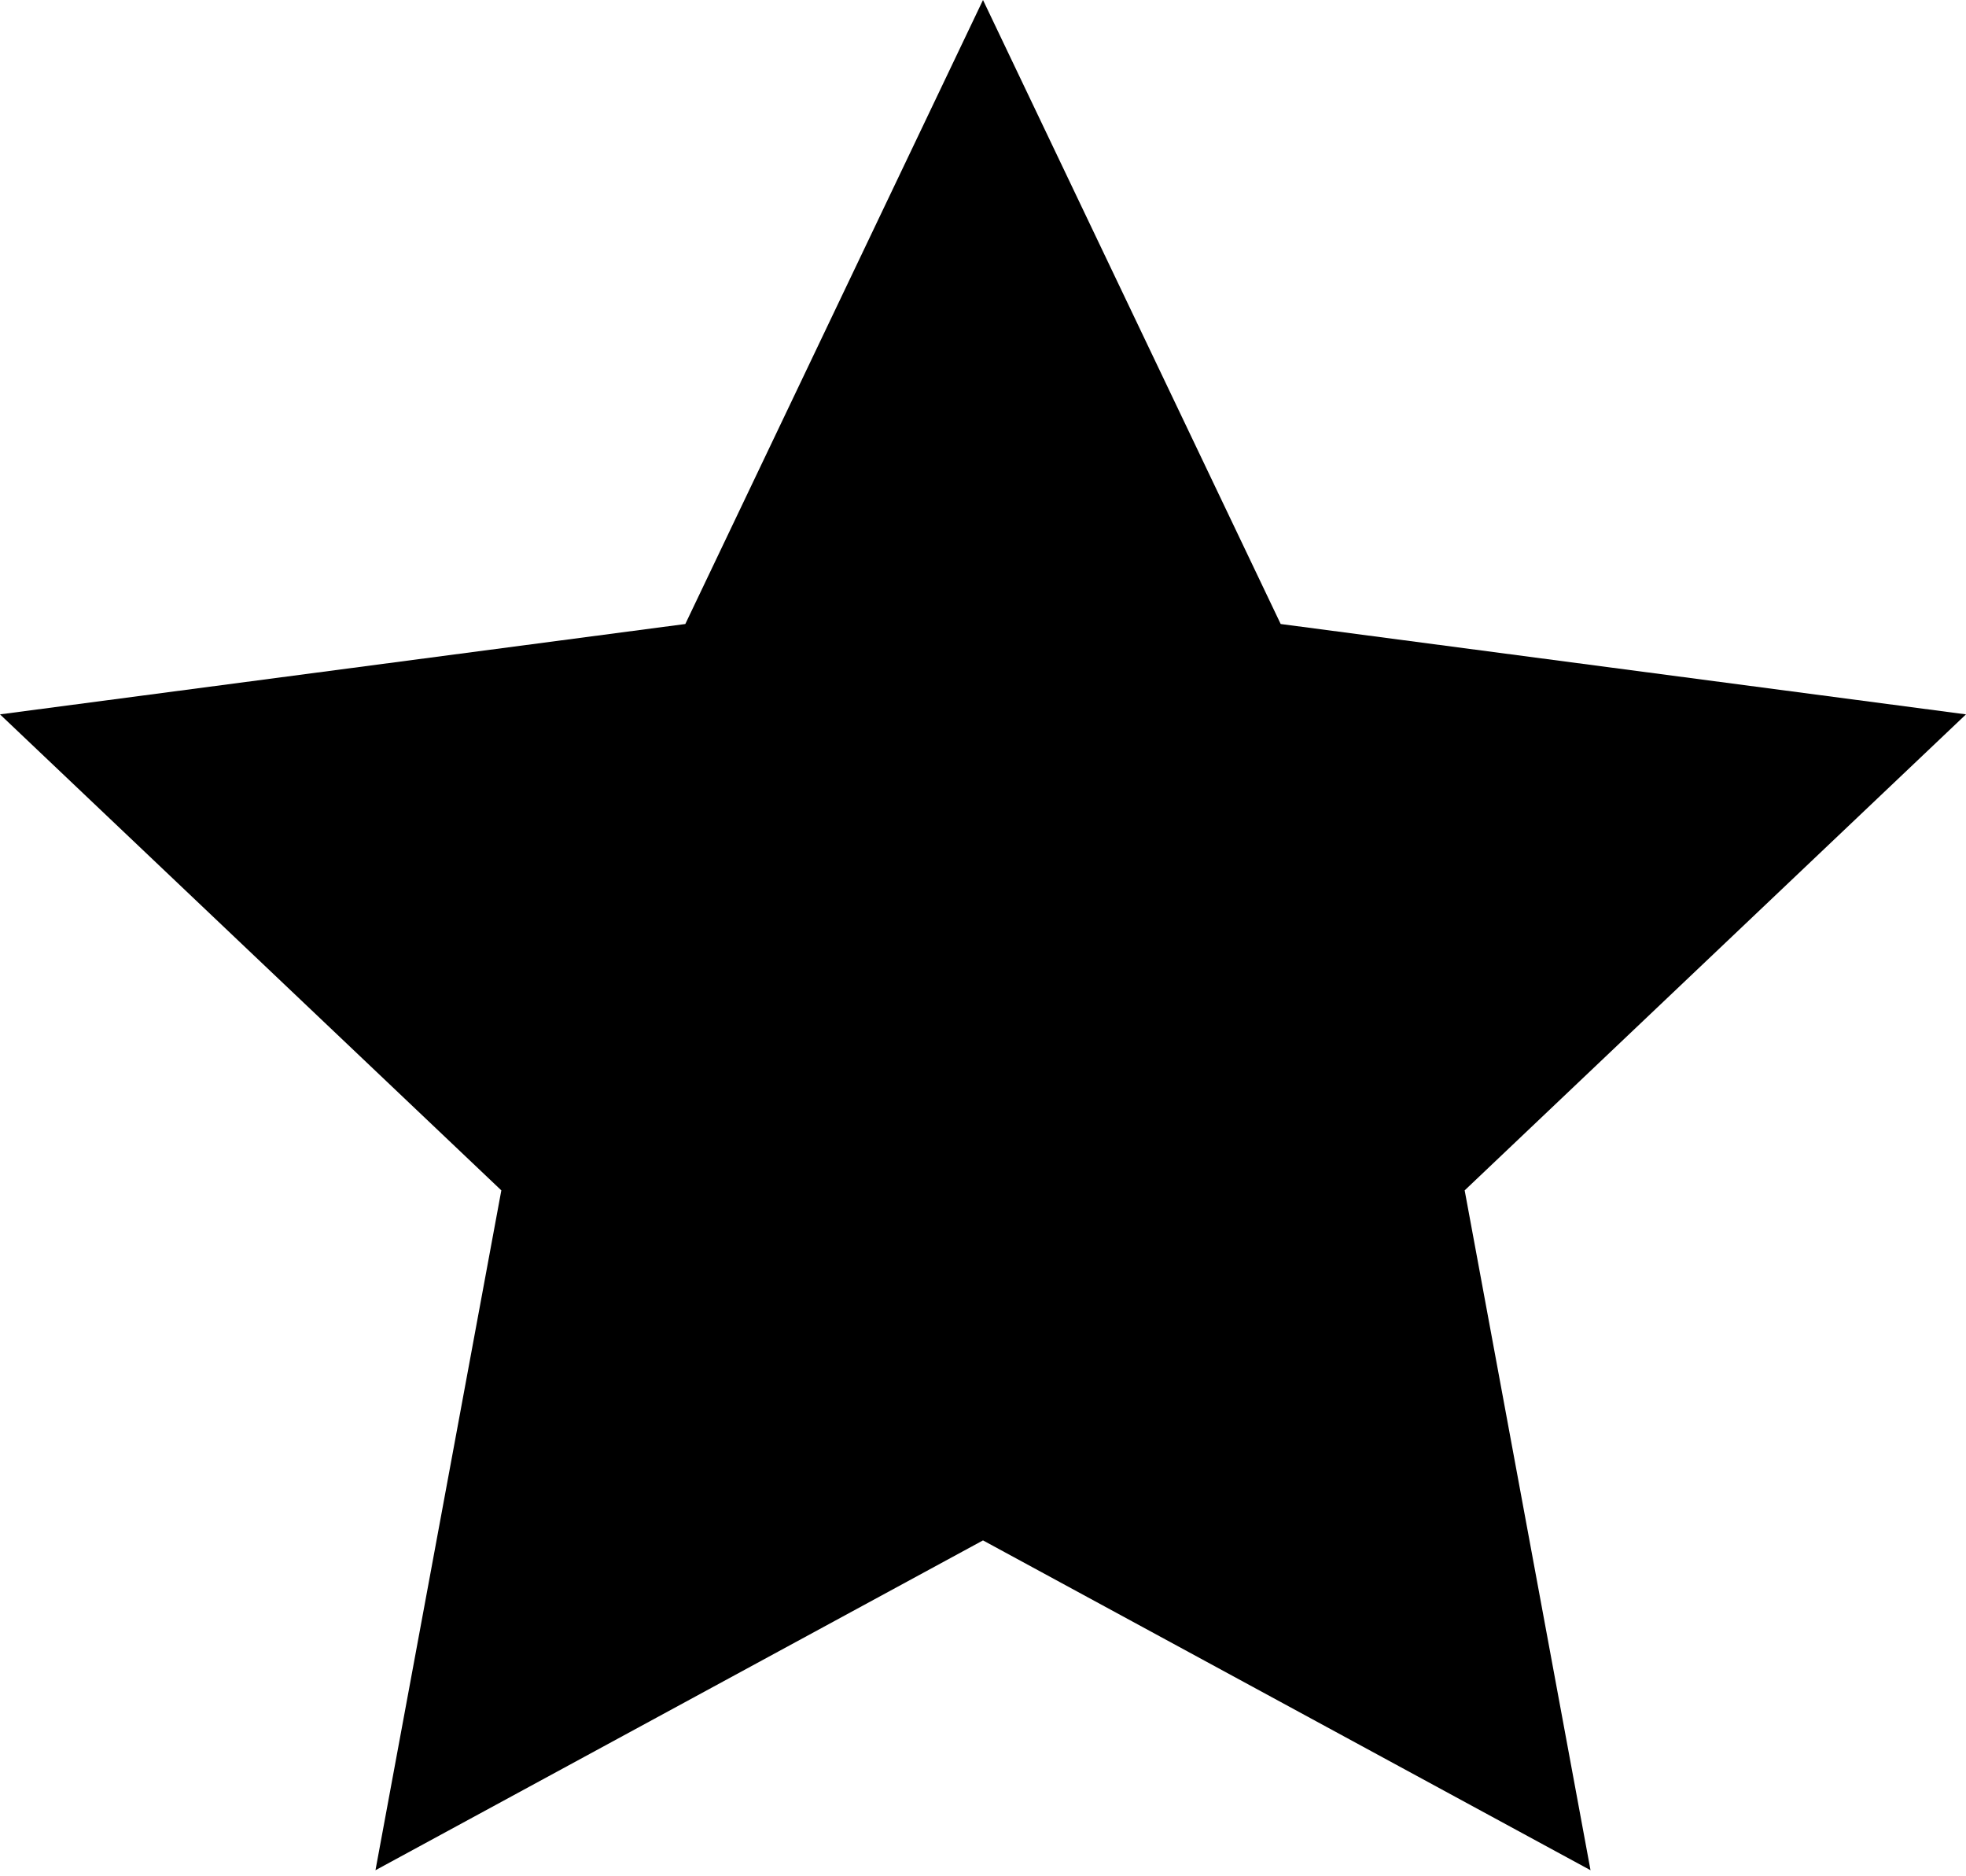 <?xml version="1.0" encoding="UTF-8"?> <svg xmlns="http://www.w3.org/2000/svg" width="65" height="62" viewBox="0 0 65 62" fill="none"> <path d="M32.5 0L42.342 20.626L65 23.613L48.425 39.347L52.586 61.819L32.5 50.917L12.414 61.819L16.575 39.347L1.53362e-05 23.613L22.658 20.626L32.5 0Z" fill="black"></path> </svg> 
